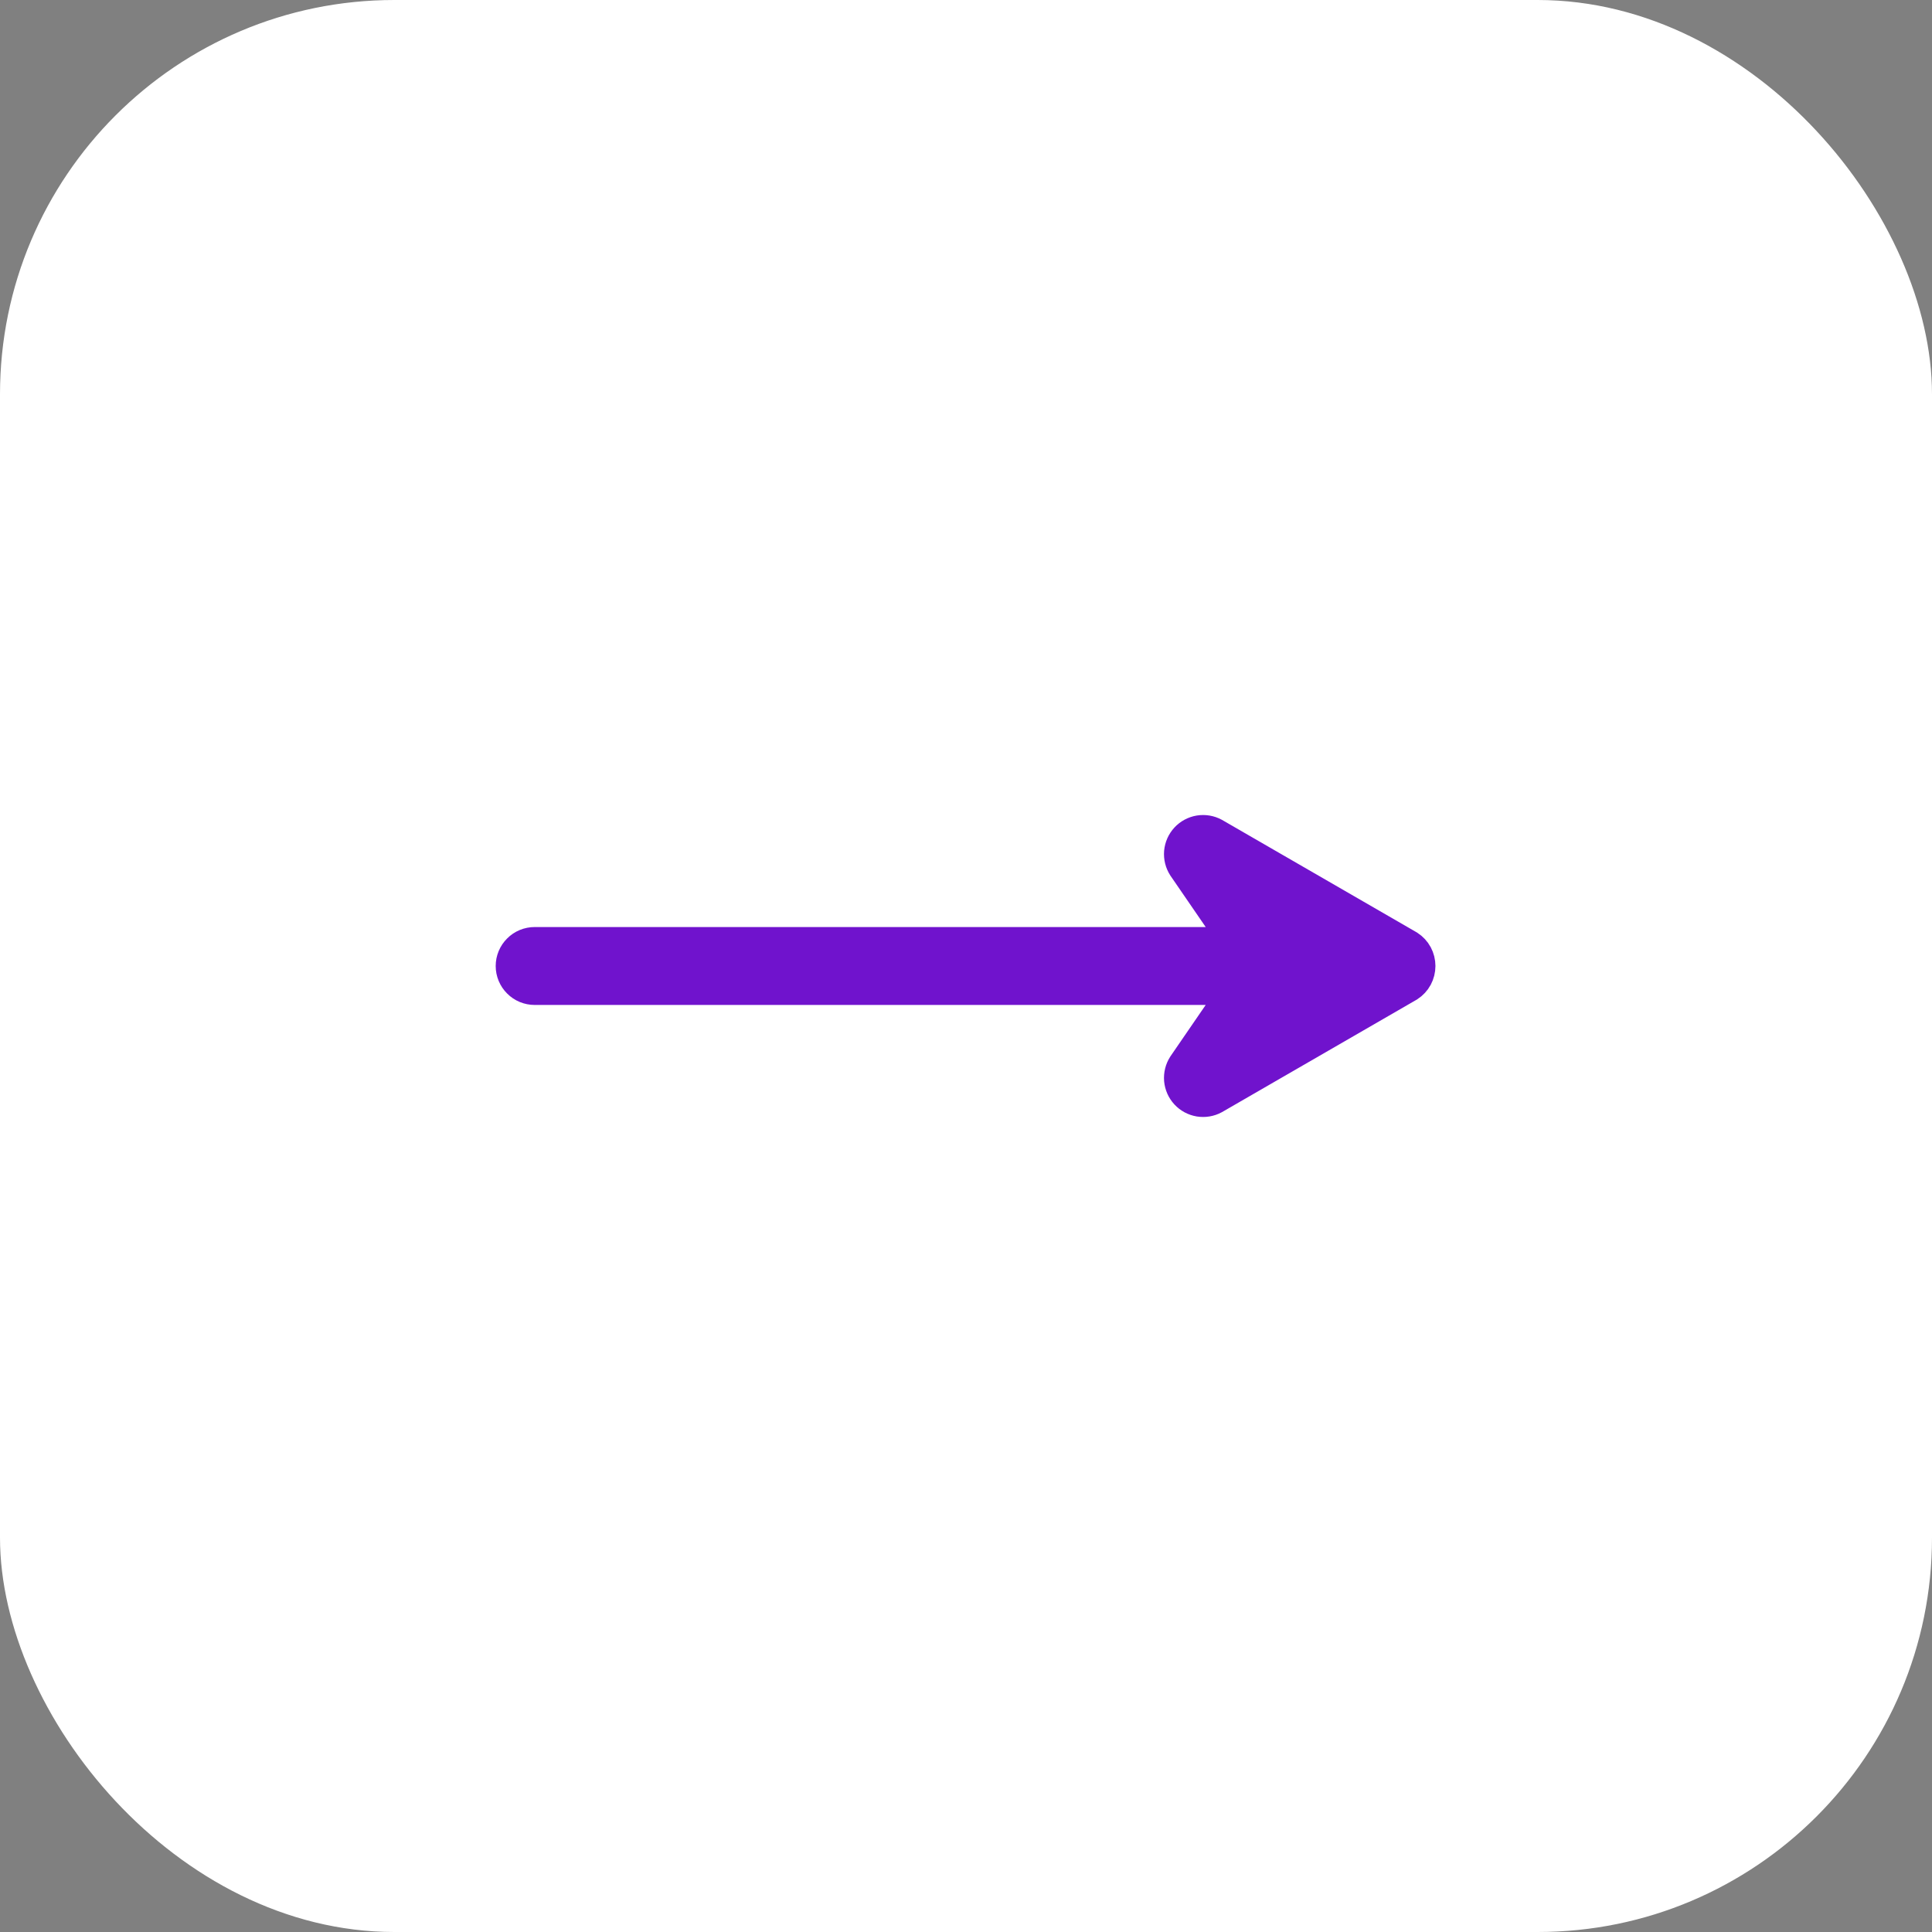 <?xml version="1.0" encoding="UTF-8"?> <svg xmlns="http://www.w3.org/2000/svg" width="49" height="49" viewBox="0 0 49 49" fill="none"><rect x="0" y="0" width="49" height="49" fill="#808080" stroke="none"/><rect width="49" height="49" rx="10" fill="white"></rect><g clip-path="url(#clip0_653_1622)"><path d="M30.748 27.77L35.678 24.922C35.748 24.876 35.806 24.814 35.846 24.74C35.885 24.666 35.906 24.584 35.906 24.5C35.906 24.416 35.885 24.334 35.846 24.26C35.806 24.186 35.748 24.124 35.678 24.078L30.748 21.23C30.652 21.178 30.541 21.16 30.434 21.177C30.326 21.195 30.227 21.248 30.153 21.328C30.078 21.409 30.033 21.511 30.023 21.62C30.014 21.729 30.041 21.838 30.1 21.93L31.529 24.012L13.561 24.012C13.431 24.012 13.307 24.063 13.216 24.155C13.124 24.246 13.072 24.37 13.072 24.5C13.072 24.63 13.124 24.754 13.216 24.845C13.307 24.937 13.431 24.988 13.561 24.988L31.529 24.988L30.1 27.07C30.041 27.162 30.014 27.271 30.023 27.38C30.033 27.489 30.078 27.591 30.153 27.672C30.227 27.752 30.326 27.805 30.434 27.823C30.541 27.84 30.652 27.822 30.748 27.77Z" fill="#7013CD" stroke="#7013CD"></path></g><defs><clipPath id="clip0_653_1622"><rect width="25" height="25" fill="white" transform="translate(37 12) rotate(90)"></rect></clipPath></defs></svg> 
